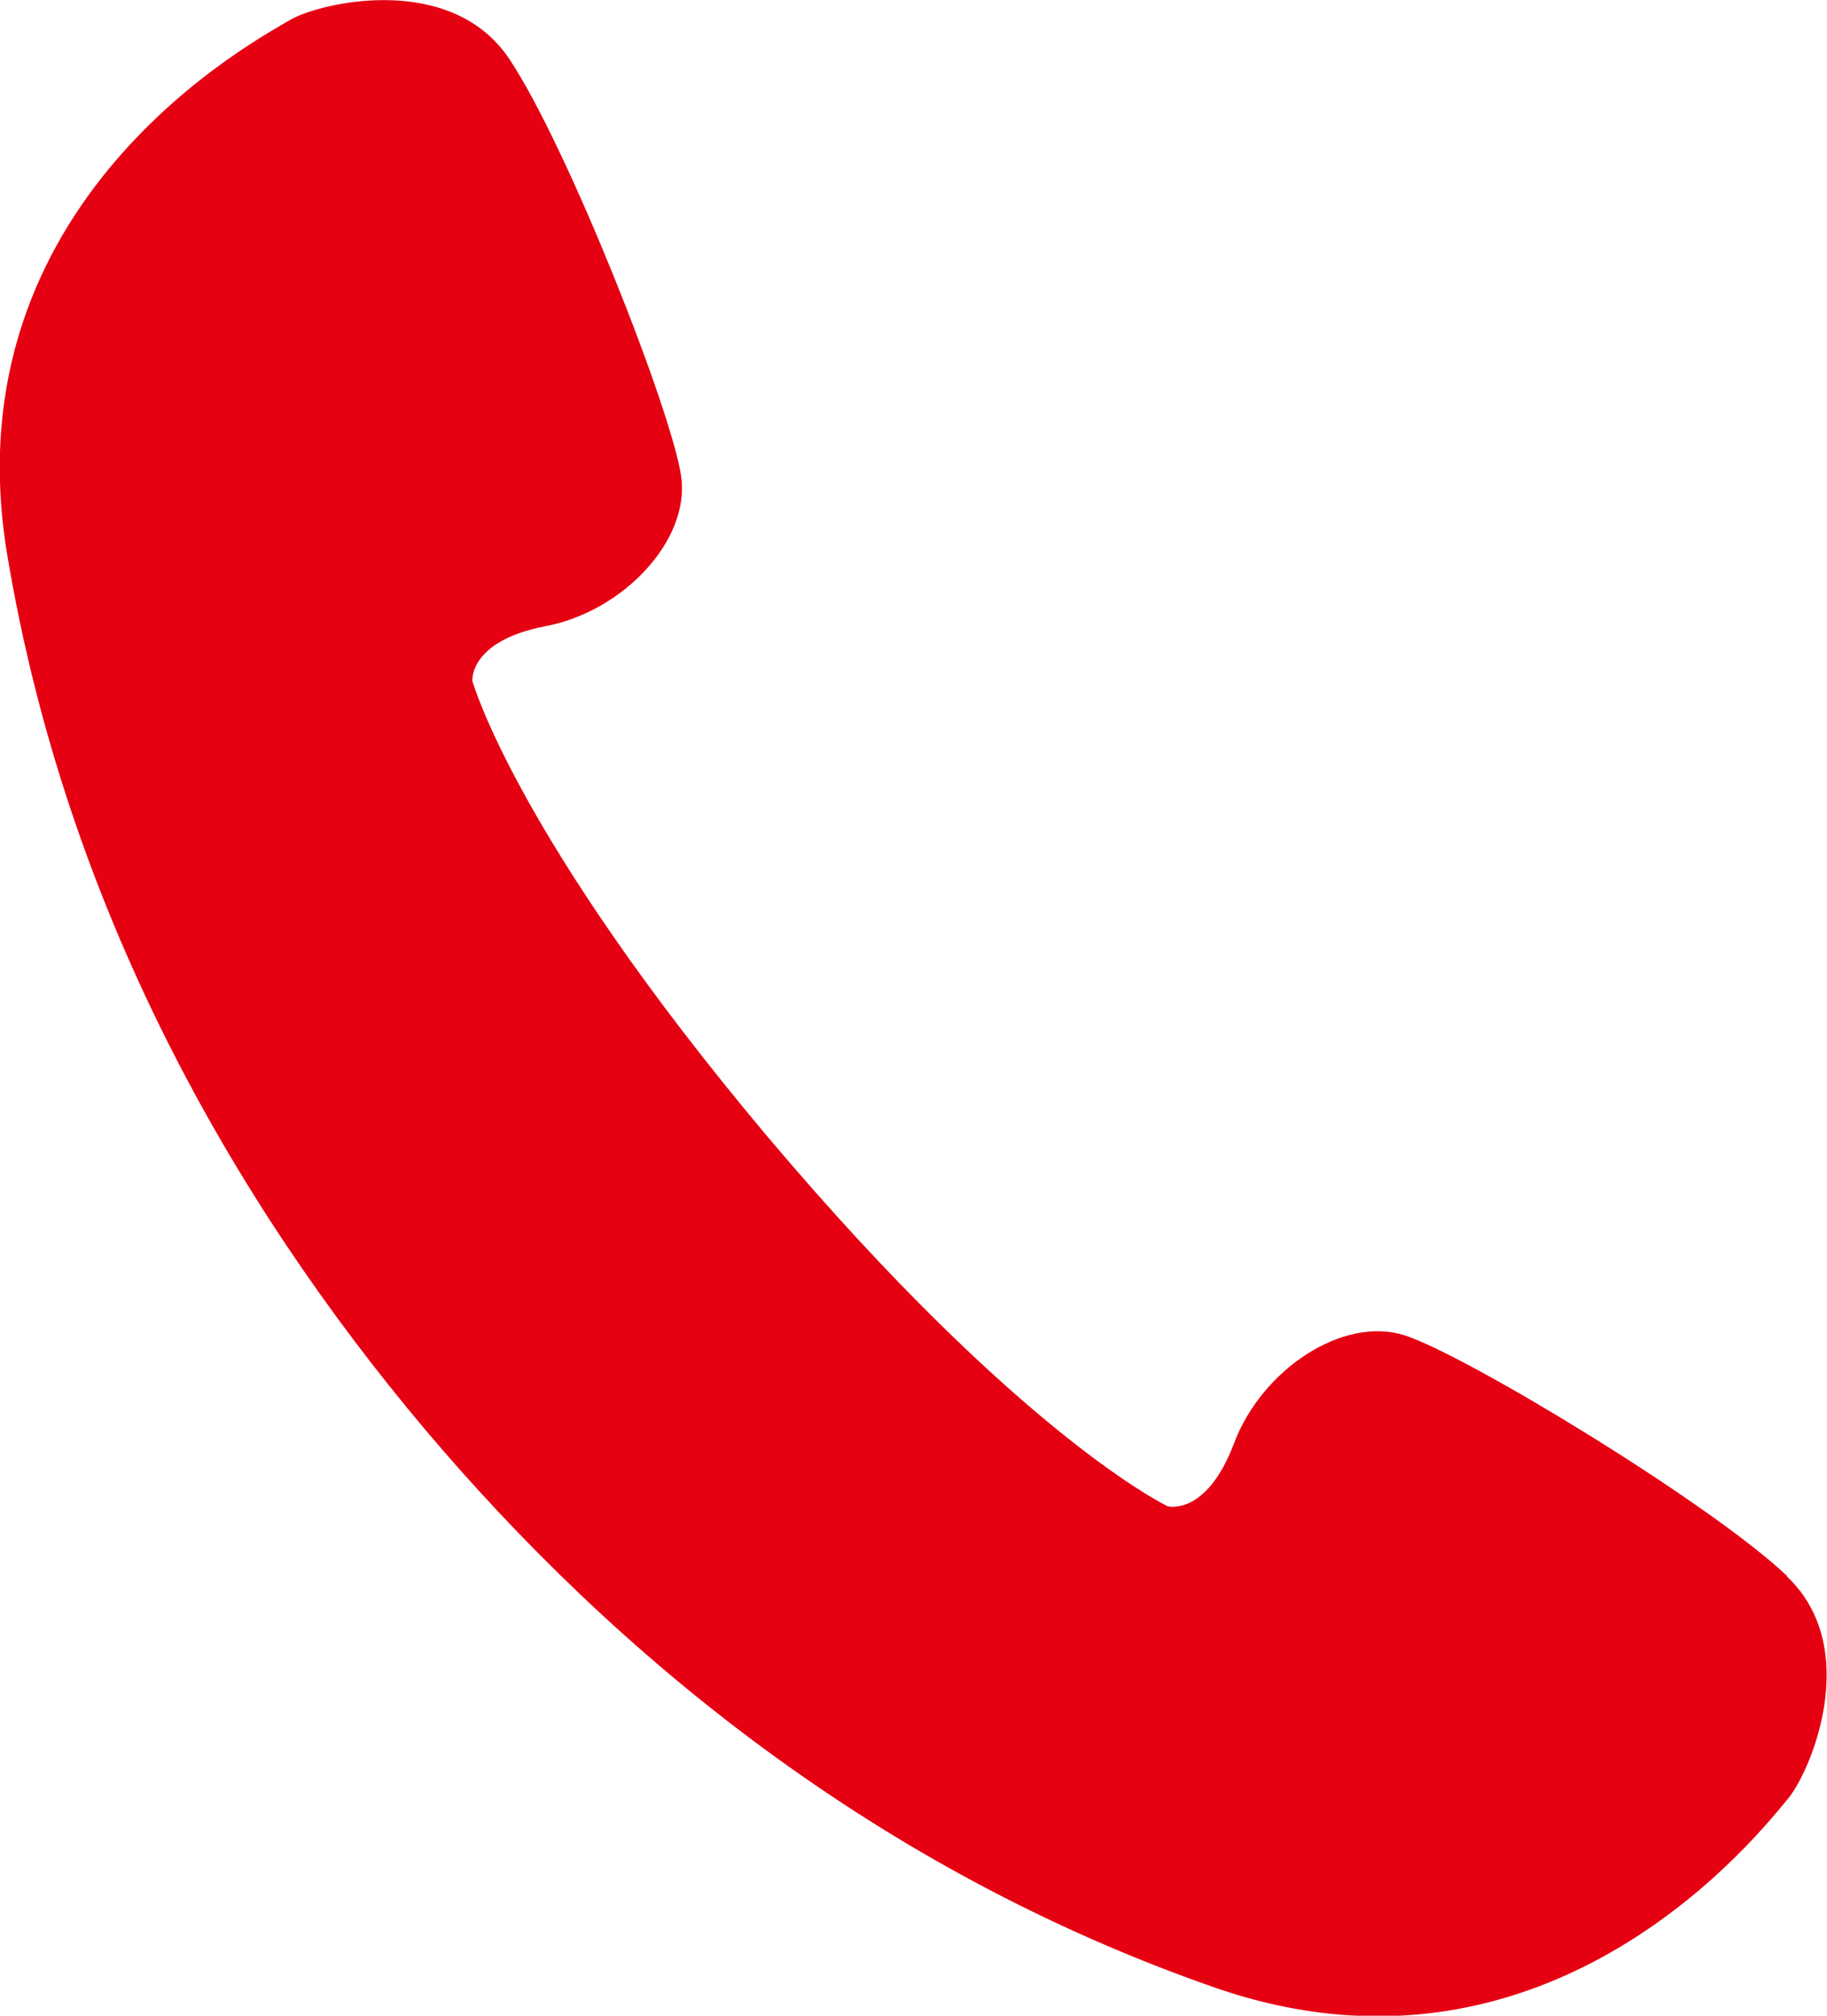 <?xml version="1.0" encoding="UTF-8"?>
<svg id="_レイヤー_2" data-name="レイヤー 2" xmlns="http://www.w3.org/2000/svg" viewBox="0 0 28.35 31.26">
  <defs>
    <style>
      .cls-1 {
        fill: #e50012;
        stroke-width: 0px;
      }
    </style>
  </defs>
  <g id="_1" data-name="1">
    <path class="cls-1" d="m27.73,24.44c-1.18-1.12-4.97-3.42-5.93-3.73-.96-.31-2.22.53-2.65,1.67-.43,1.14-1.03.98-1.03.98,0,0-2.27-1.07-6.2-5.72-3.92-4.66-4.59-7.08-4.59-7.08,0,0-.06-.62,1.14-.85,1.2-.23,2.24-1.33,2.1-2.32-.14-1-1.76-5.12-2.67-6.48C6.99-.44,4.96.04,4.5.31,4.04.59-.8,3.1.11,8.59c.91,5.48,3.5,10.03,6.47,13.56,2.97,3.52,7.01,6.84,12.26,8.67,5.25,1.83,8.55-2.51,8.9-2.92.35-.41,1.17-2.33-.01-3.45Z"/>
  </g>
</svg>
